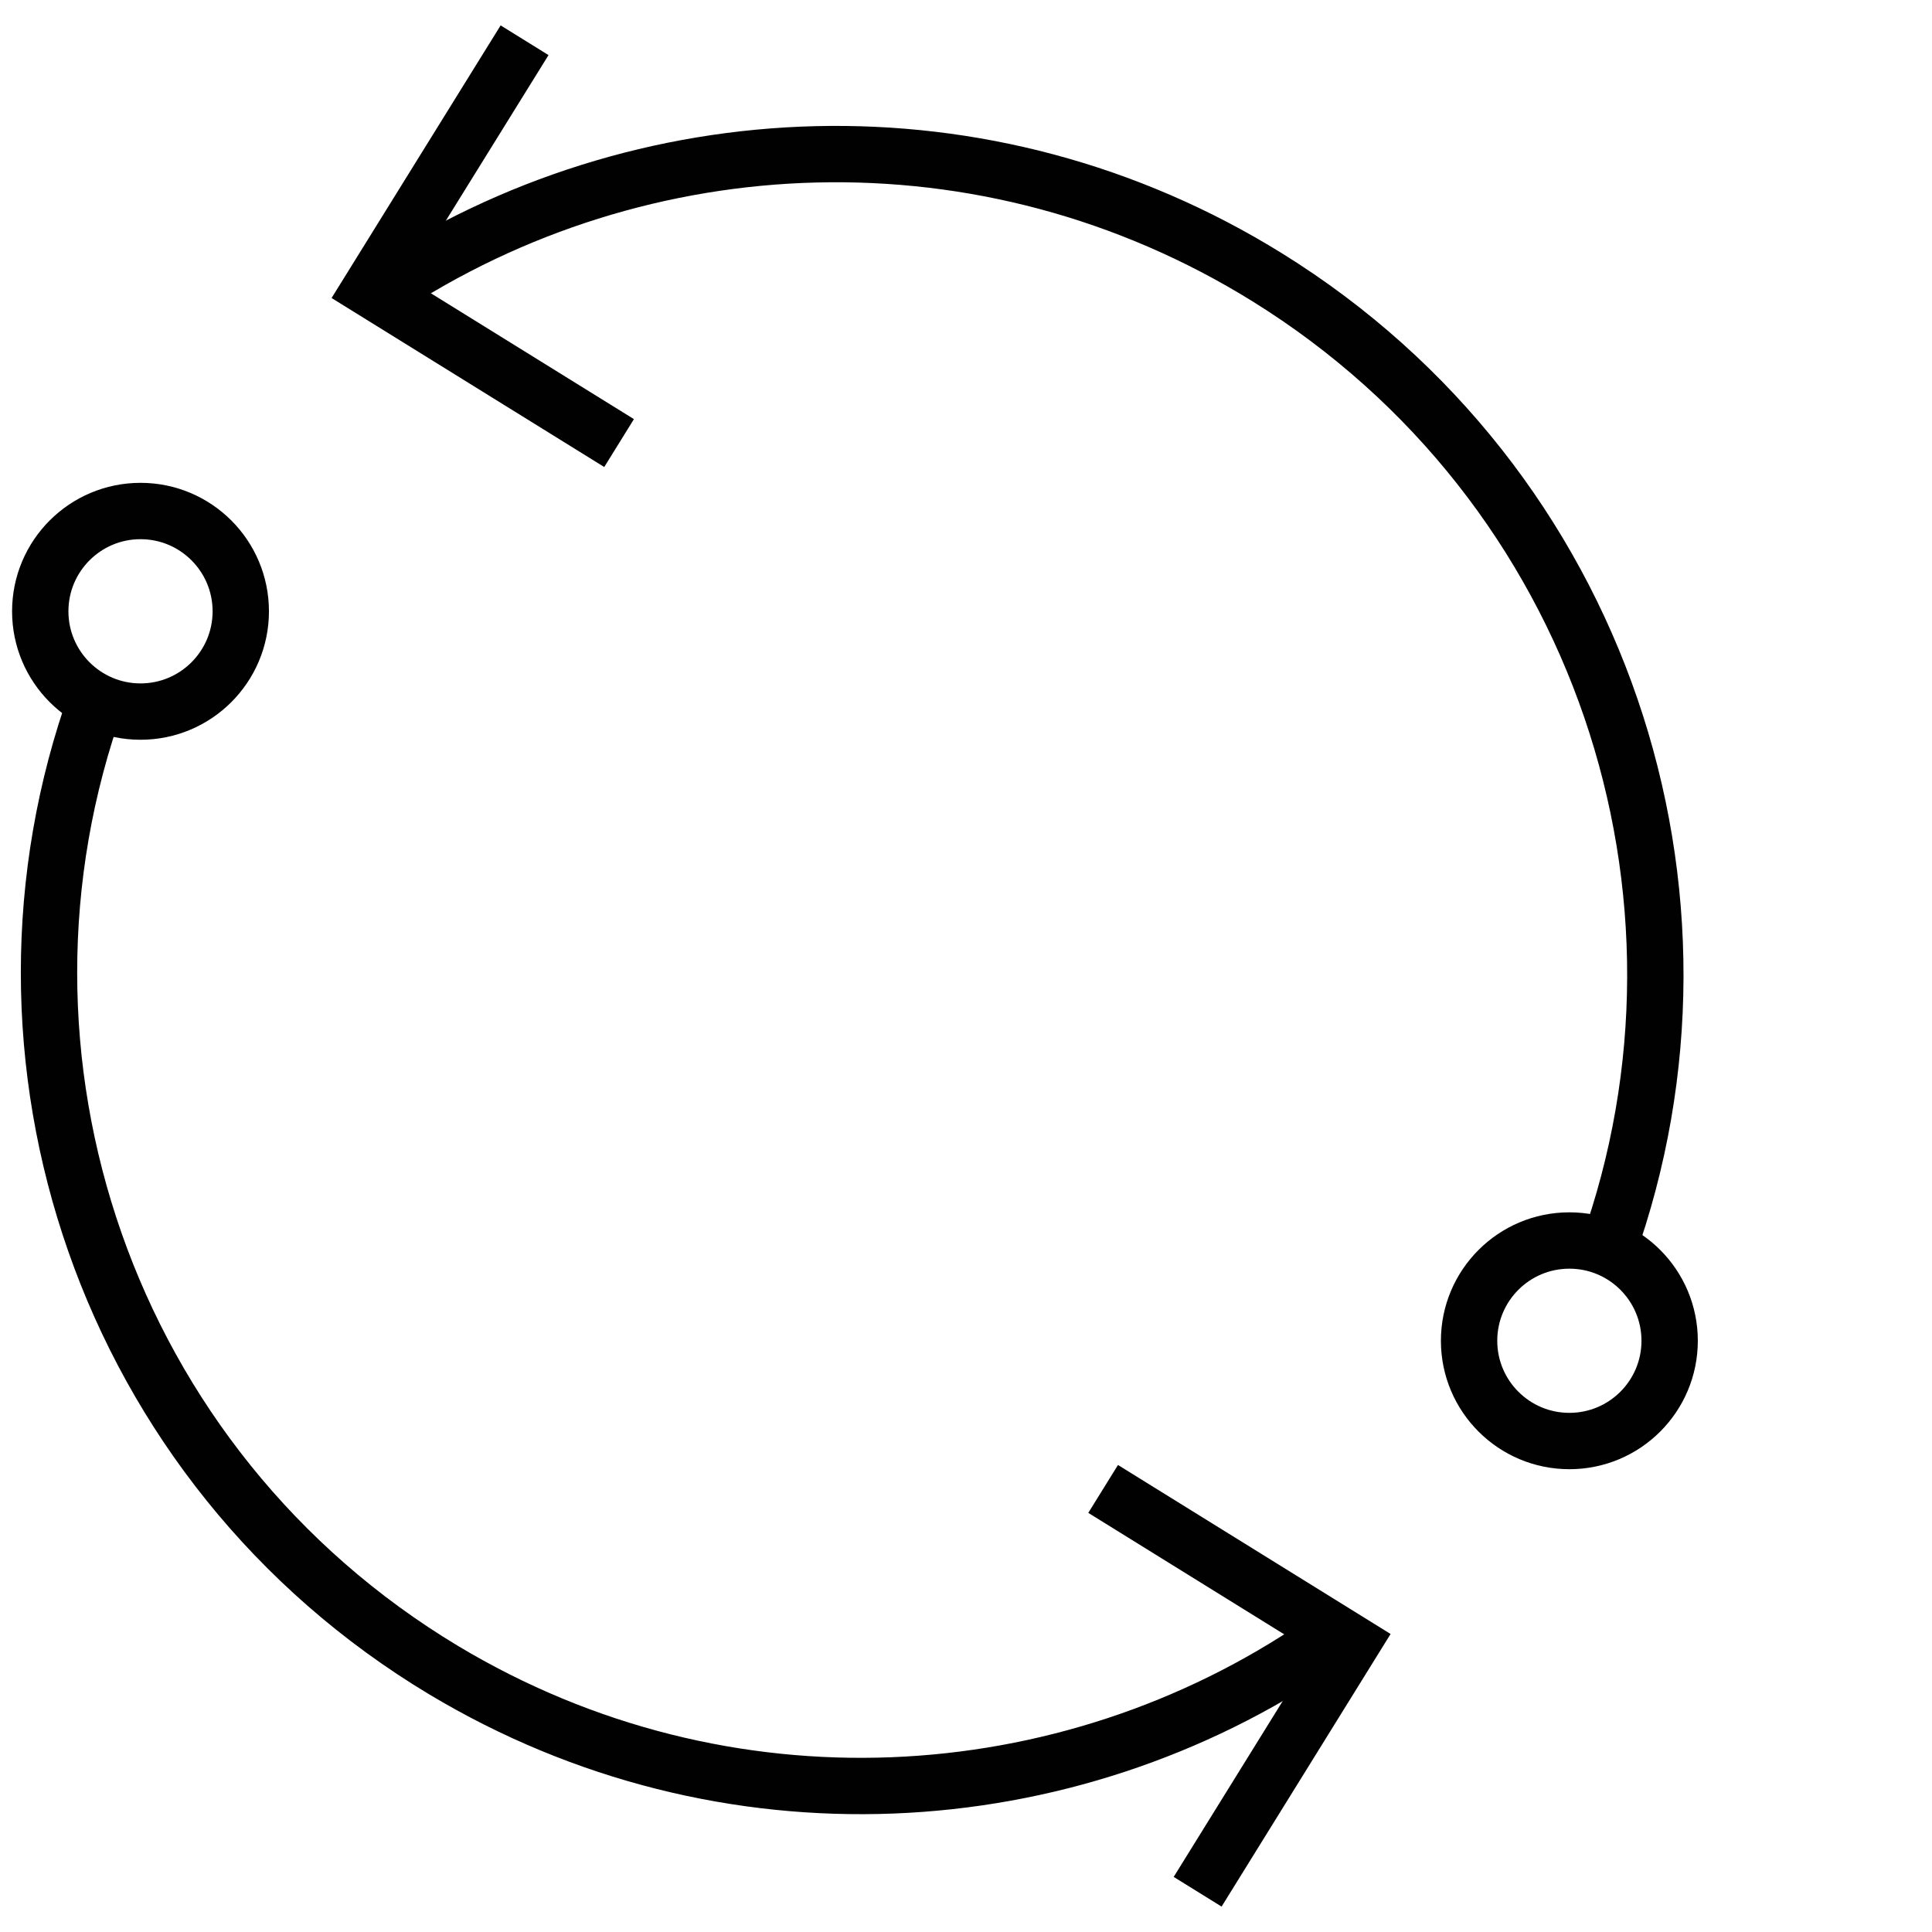 <svg width="48" height="48" viewBox="0 0 48 48" fill="none" xmlns="http://www.w3.org/2000/svg">
<path d="M9.483 7.228C15.916 2.961 24.498 2.557 31.486 6.891C39.8 12.048 43.114 22.212 39.938 31.062" stroke="#010101" stroke-width="1.4" stroke-miterlimit="10"/>
<path d="M32.819 40.84C26.509 45.156 18.008 45.686 11.021 41.494C2.613 36.443 -0.8 26.242 2.407 17.355" stroke="#010101" stroke-width="1.4" stroke-miterlimit="10"/>
<path d="M13.033 1L9.202 7.178L15.381 11.008" stroke="#010101" stroke-width="1.4" stroke-miterlimit="10"/>
<path d="M29.755 47L33.585 40.822L27.407 36.992" stroke="#010101" stroke-width="1.4" stroke-miterlimit="10"/>
<path d="M3.491 17.679C4.867 17.679 5.982 16.563 5.982 15.188C5.982 13.812 4.867 12.696 3.491 12.696C2.115 12.696 1 13.812 1 15.188C1 16.563 2.115 17.679 3.491 17.679Z" stroke="#010101" stroke-width="1.4" stroke-miterlimit="10"/>
<path d="M38.991 35.802C40.367 35.802 41.482 34.687 41.482 33.311C41.482 31.935 40.367 30.82 38.991 30.82C37.615 30.82 36.499 31.935 36.499 33.311C36.499 34.687 37.615 35.802 38.991 35.802Z" stroke="#010101" stroke-width="1.4" stroke-miterlimit="10"/>
</svg>
